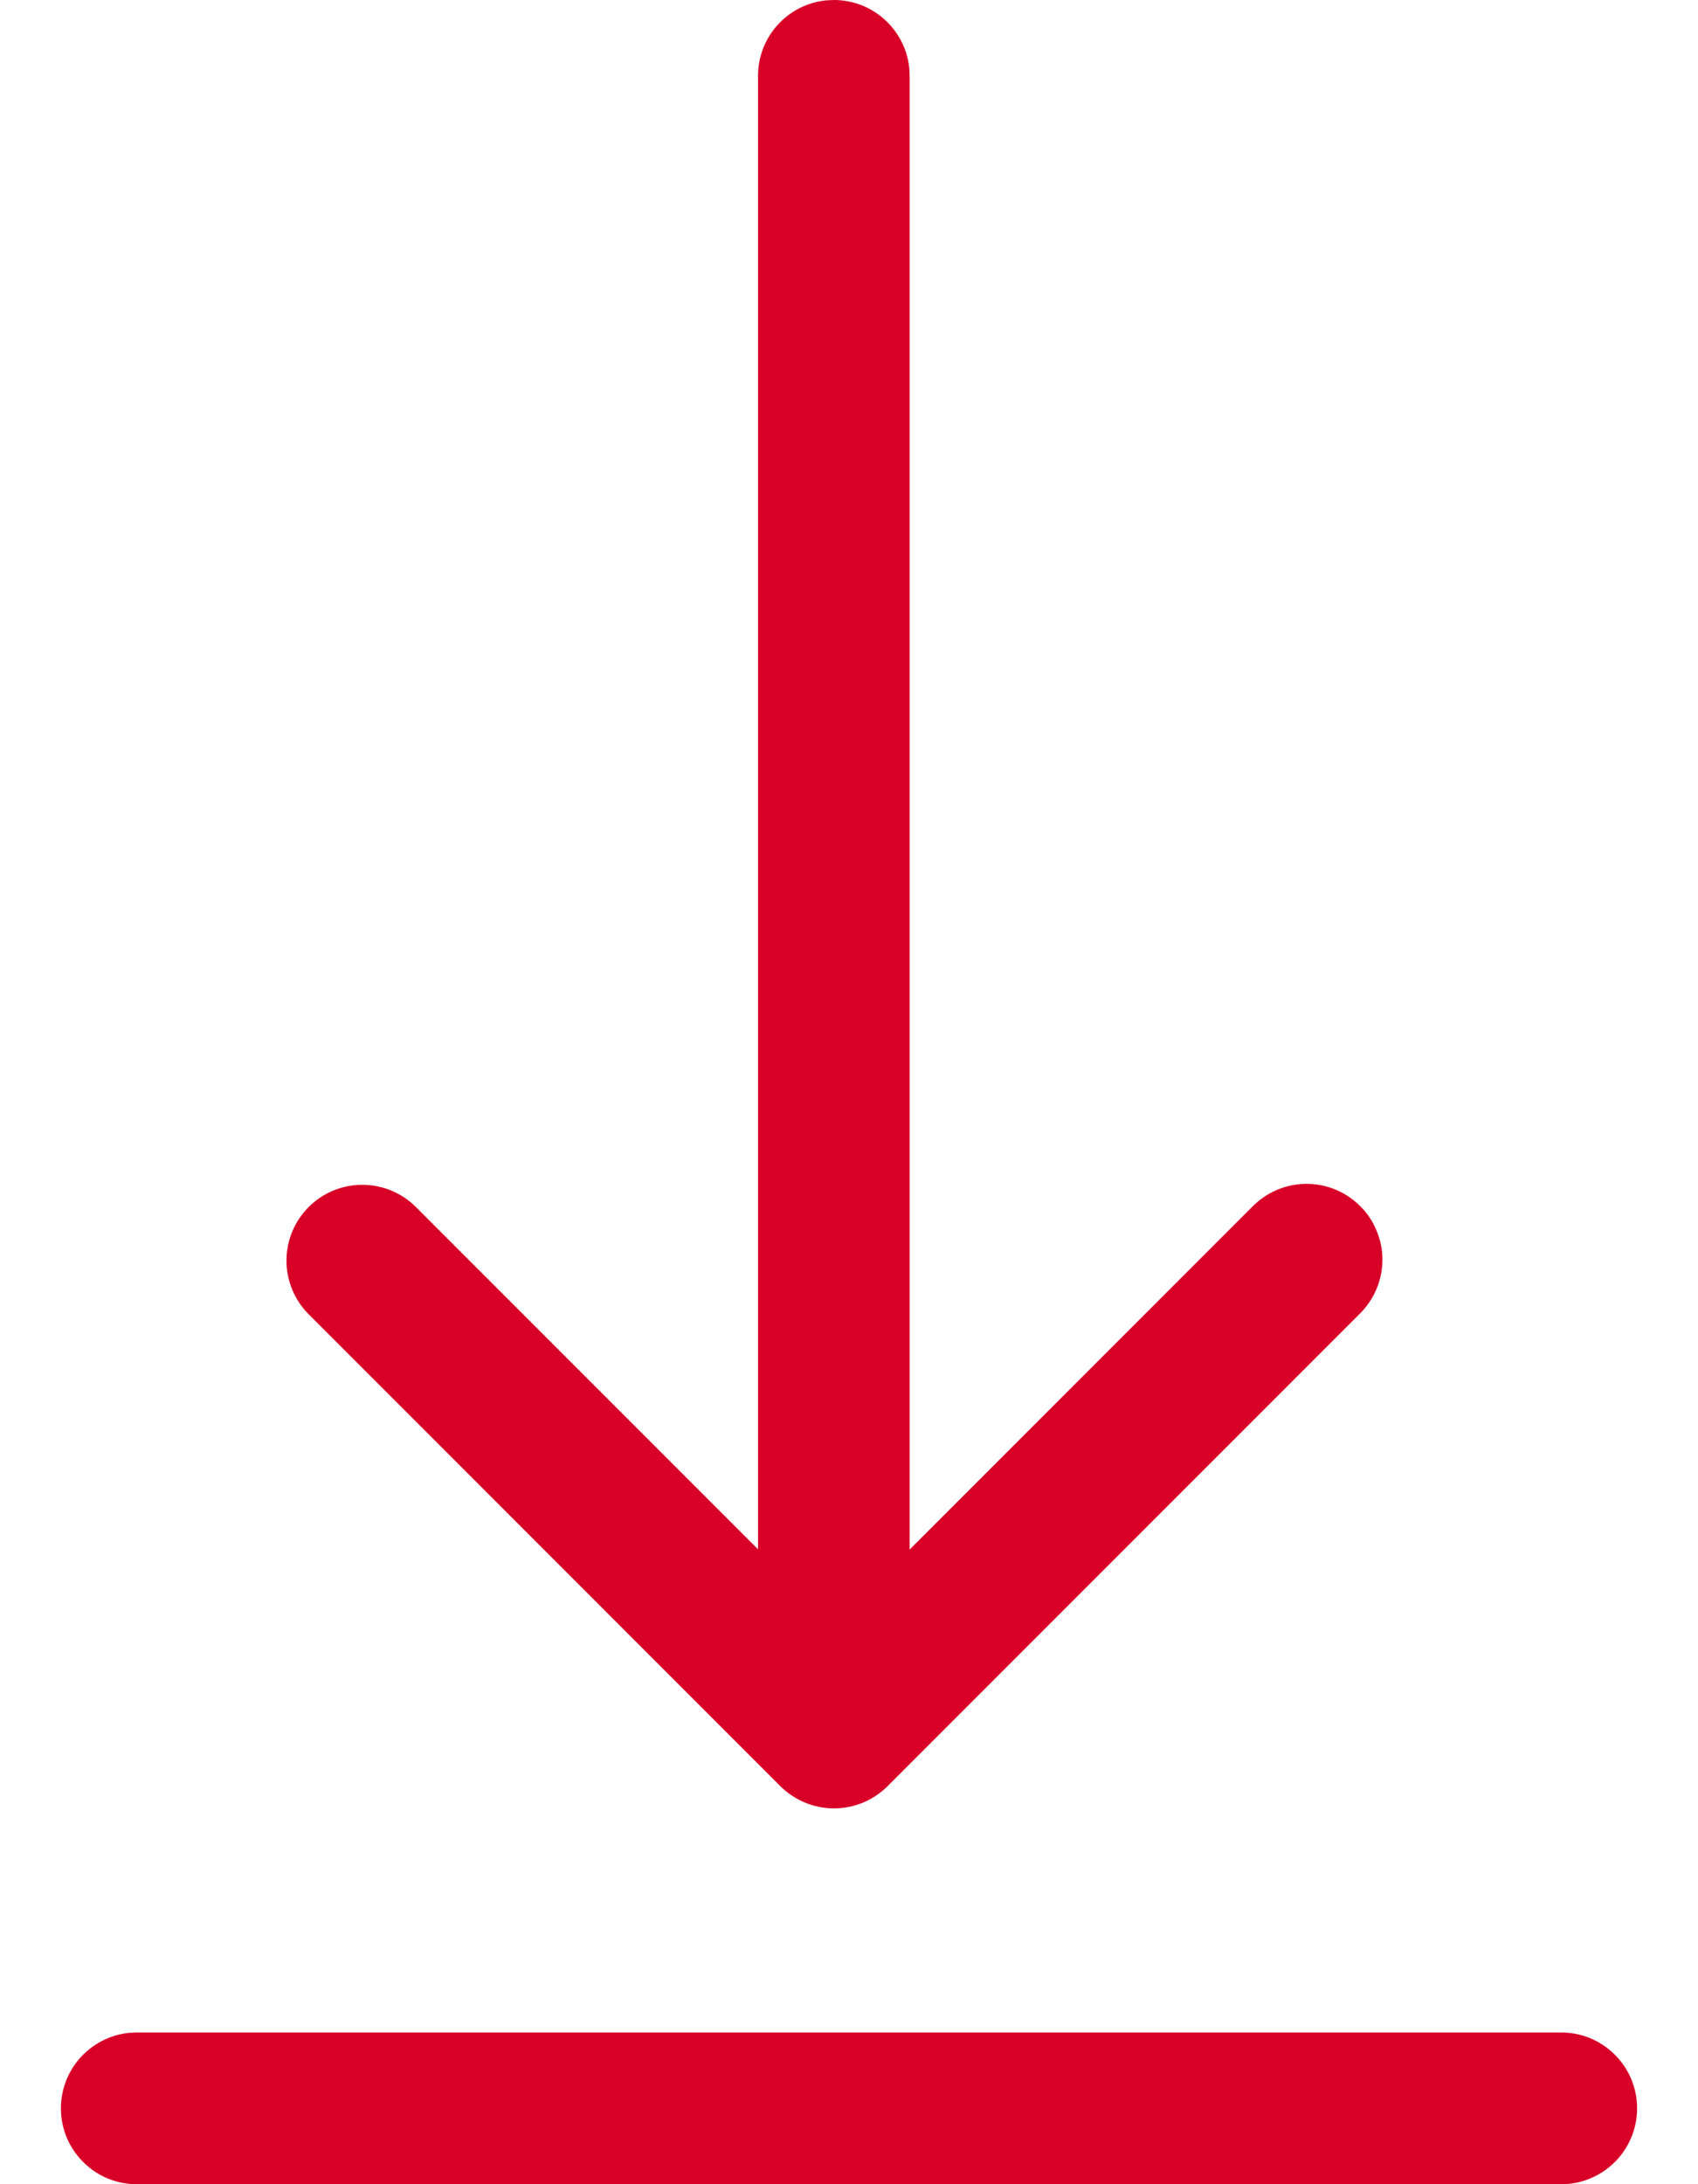 <svg width="14" height="18" viewBox="0 0 14 18" fill="none" xmlns="http://www.w3.org/2000/svg">
<path d="M1.125 16.75H12.875C13.035 16.75 13.188 16.812 13.304 16.923C13.42 17.033 13.489 17.183 13.497 17.343C13.505 17.503 13.452 17.659 13.348 17.781C13.244 17.902 13.098 17.98 12.939 17.997L12.875 18H1.125C0.965 18 0.811 17.938 0.696 17.827C0.58 17.717 0.511 17.567 0.503 17.407C0.495 17.247 0.548 17.091 0.652 16.969C0.756 16.848 0.902 16.77 1.061 16.753L1.125 16.75H12.875H1.125ZM6.811 0.003L6.875 0C7.198 0 7.465 0.246 7.497 0.561L7.5 0.625V12.77L10.323 9.947C10.381 9.887 10.45 9.84 10.526 9.807C10.603 9.774 10.685 9.757 10.768 9.756C10.851 9.756 10.933 9.771 11.01 9.803C11.086 9.834 11.156 9.881 11.215 9.94C11.274 9.998 11.32 10.068 11.351 10.145C11.383 10.222 11.399 10.304 11.398 10.387C11.397 10.47 11.38 10.552 11.347 10.628C11.314 10.704 11.267 10.773 11.207 10.831L7.318 14.72C7.201 14.837 7.042 14.903 6.876 14.903C6.711 14.903 6.552 14.837 6.434 14.72L2.545 10.831C2.428 10.714 2.362 10.555 2.362 10.389C2.362 10.223 2.428 10.064 2.545 9.947C2.662 9.83 2.821 9.764 2.987 9.764C3.153 9.764 3.312 9.83 3.429 9.947L6.25 12.768V0.625C6.25 0.301 6.496 0.035 6.811 0.003L6.875 0L6.811 0.003Z" fill="#D80027"/>
</svg>
